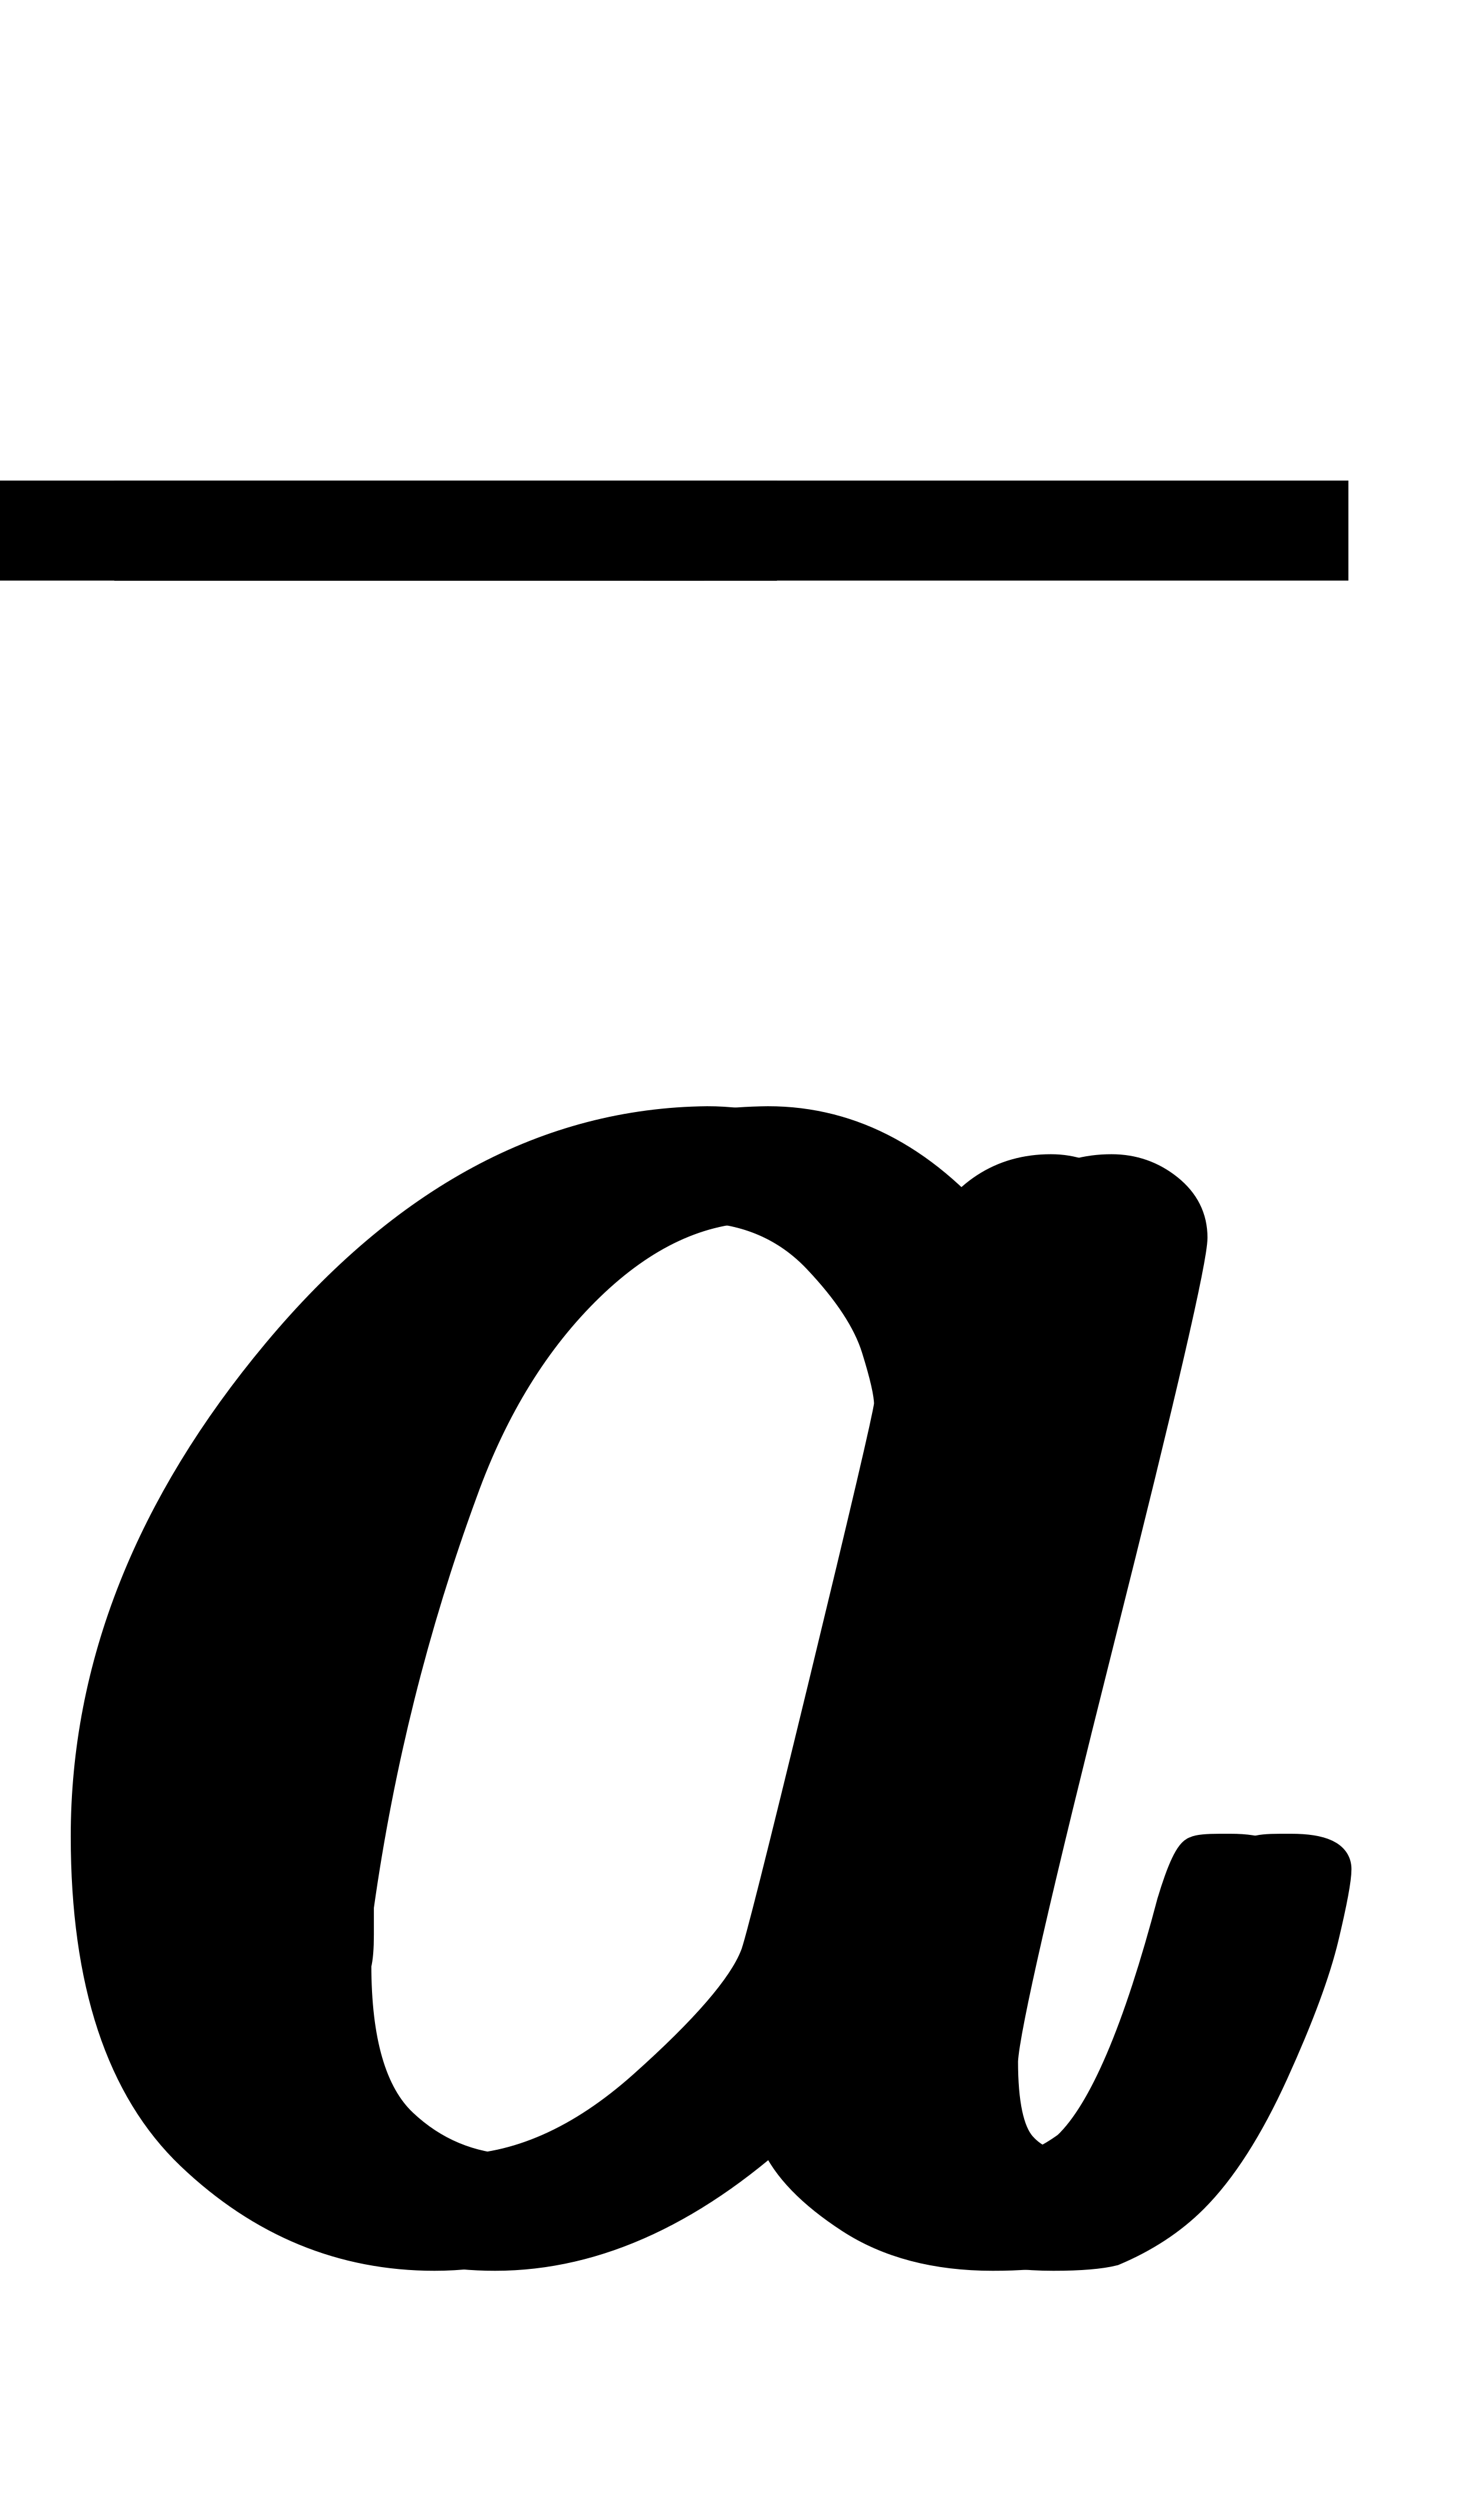 <svg xlink="http://www.w3.org/1999/xlink" width="1.355ex" height="2.298ex" viewBox="0 -883.9 583.5 989.6" role="img" focusable="false" style="vertical-align: -0.246ex;" aria-hidden="true" xmlns="http://www.w3.org/2000/svg"><g stroke="currentColor" fill="currentColor" stroke-width="0" transform="matrix(1 0 0 -1 0 0)"><use href="#MJMATHI-61" x="24" y="0"><path stroke-width="10" id="MJMATHI-61" d="M33 157Q33 258 109 349T280 441Q331 441 370 392Q386 422 416 422Q429 422 439 414T449 394Q449 381 412 234T374 68Q374 43 381 35T402 26Q411 27 422 35Q443 55 463 131Q469 151 473 152Q475 153 483 153H487Q506 153 506 144Q506 138 501 117T481 63T449 13Q436 0 417 -8Q409 -10 393 -10Q359 -10 336 5T306 36L300 51Q299 52 296 50Q294 48 292 46Q233 -10 172 -10Q117 -10 75 30T33 157ZM351 328Q351 334 346 350T323 385T277 405Q242 405 210 374T160 293Q131 214 119 129Q119 126 119 118T118 106Q118 61 136 44T179 26Q217 26 254 59T298 110Q300 114 325 217T351 328Z"></path></use><g transform="translate(0,273)"><use transform="scale(0.707)" href="#MJMAIN-AF" x="-74" y="0"><path stroke-width="10" id="MJMAIN-AF" d="M69 544V590H430V544H69Z"></path></use><g transform="translate(250.455,0) scale(0.092,1)"><use transform="scale(0.707)" href="#MJMAIN-AF"><path stroke-width="10" id="MJMAIN-AF" d="M69 544V590H430V544H69Z"></path></use></g><use transform="scale(0.707)" href="#MJMAIN-AF" x="320" y="0"><path stroke-width="10" id="MJMAIN-AF" d="M69 544V590H430V544H69Z"></path></use></g></g></svg>